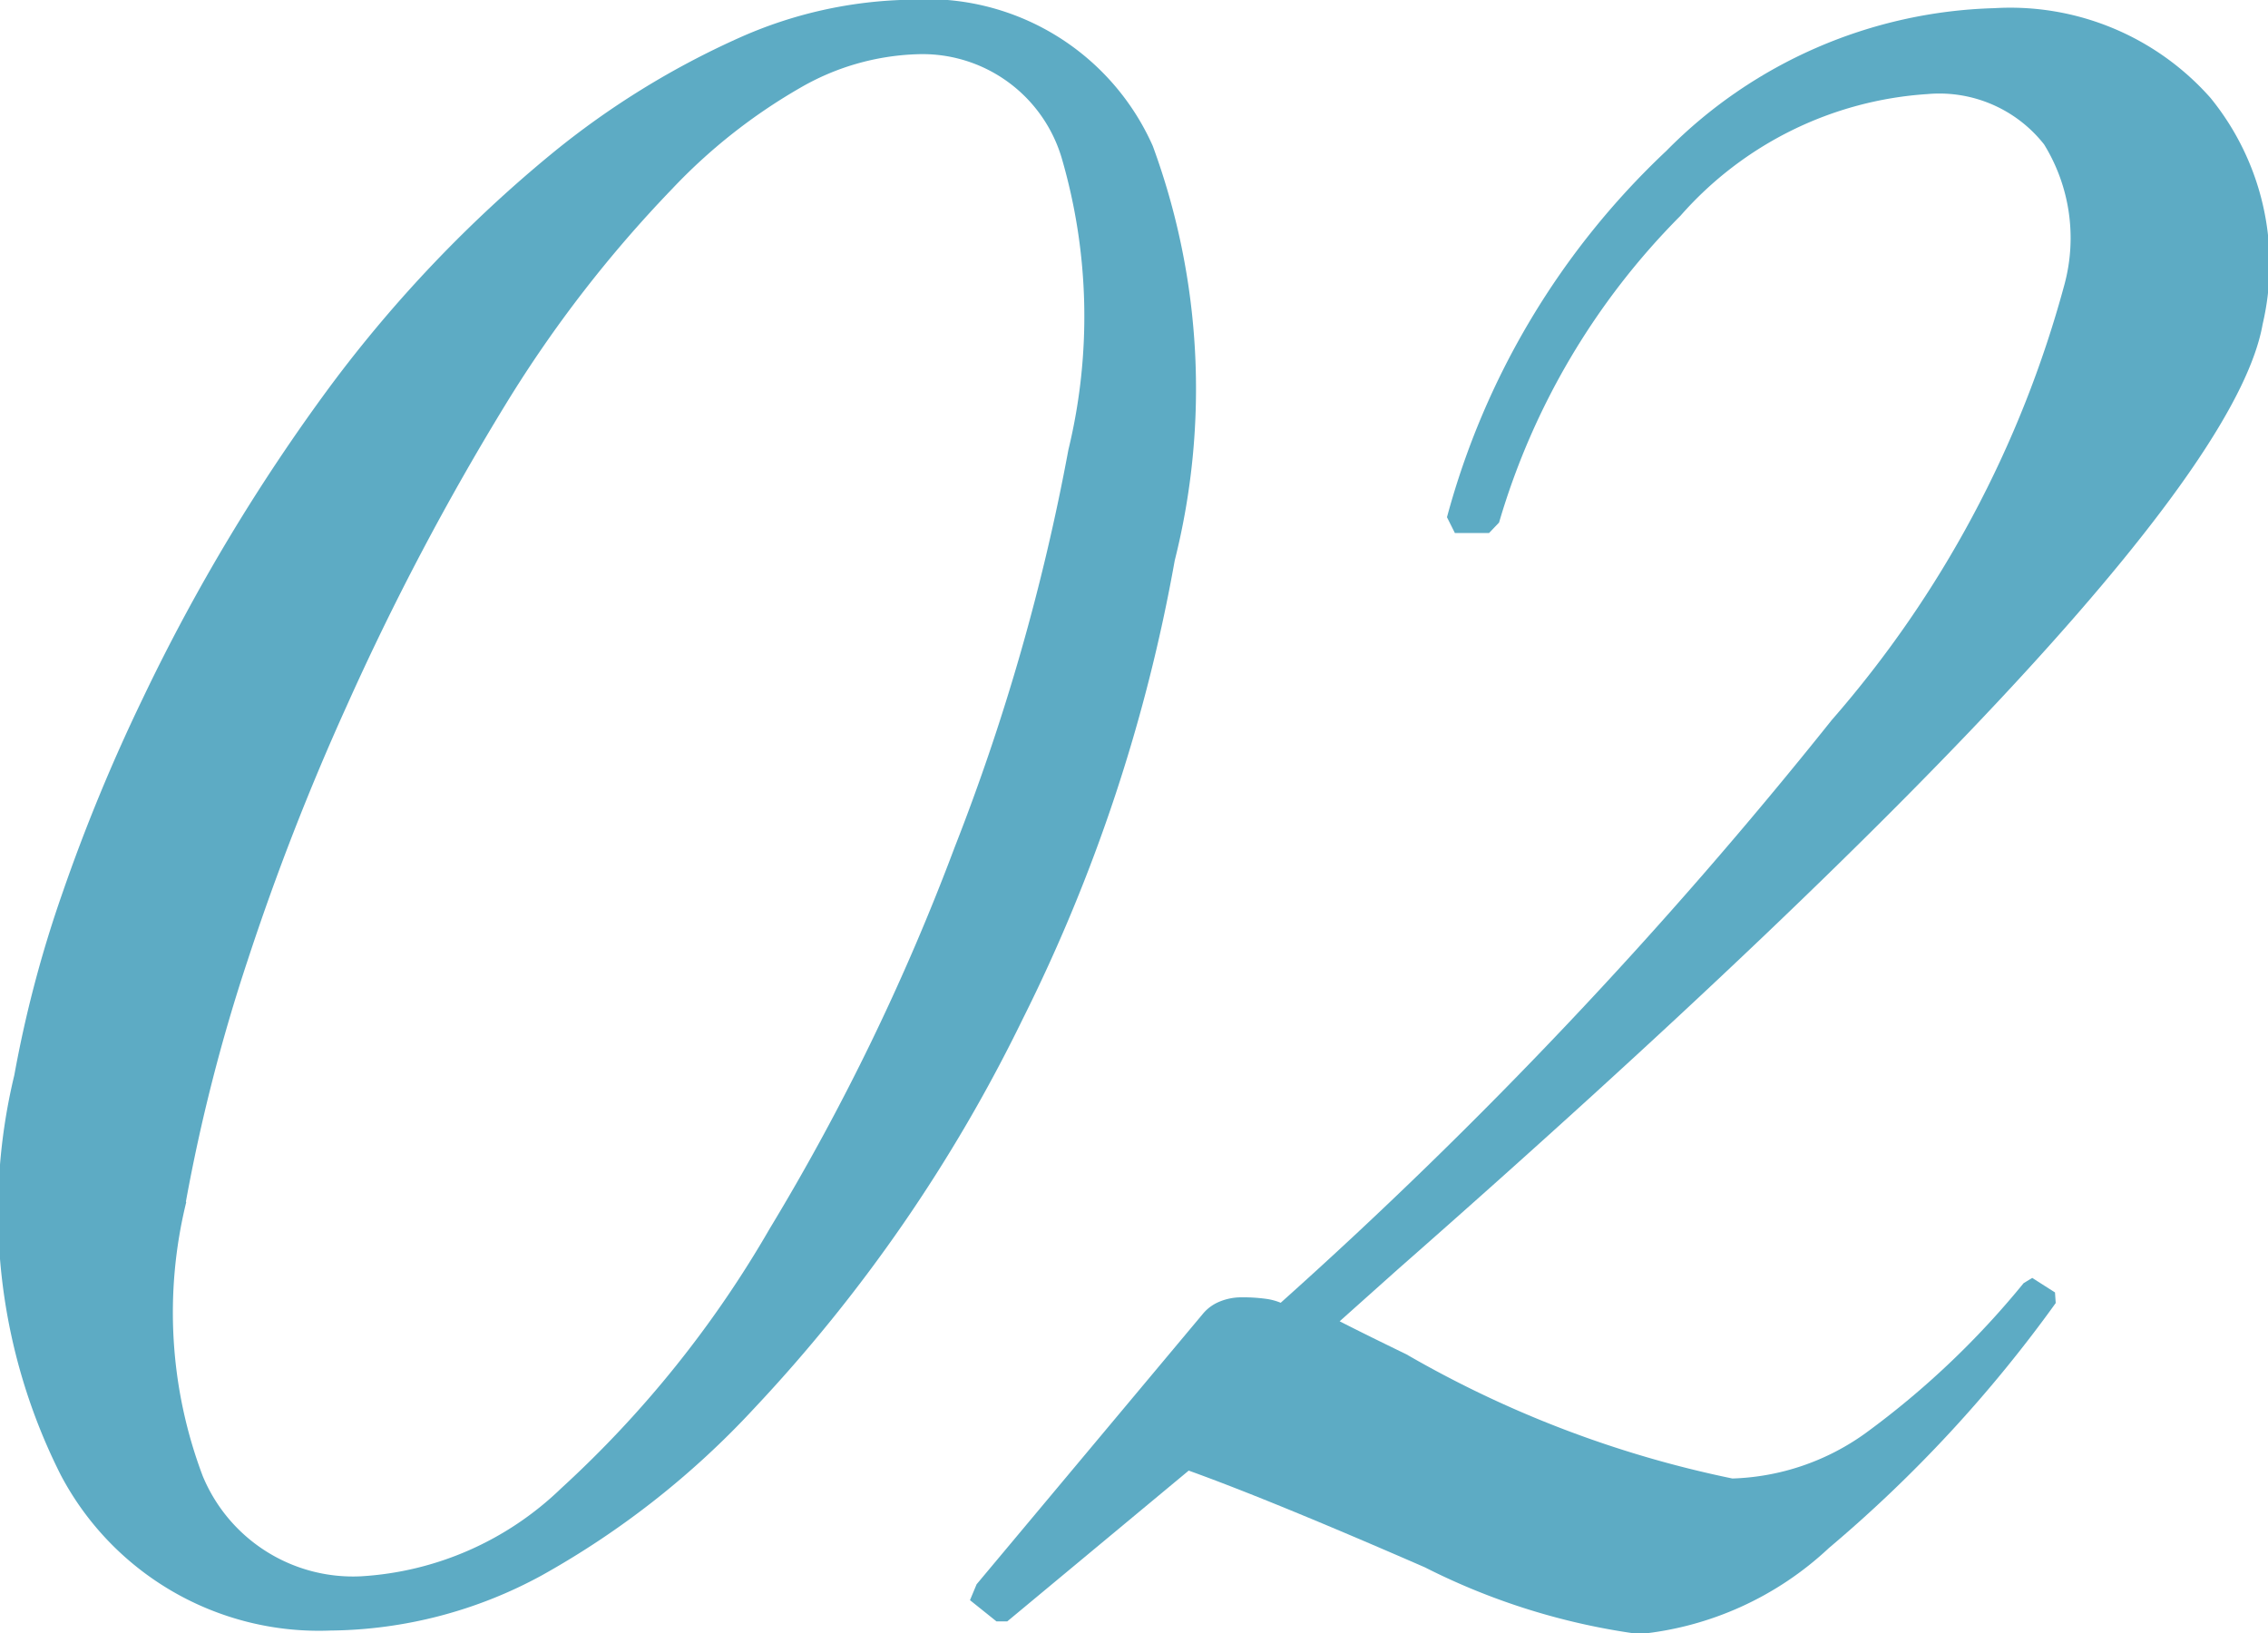 <svg xmlns="http://www.w3.org/2000/svg" width="25" height="18.003" viewBox="0 0 25 18.003"><path d="M1122.8,653.827a3.216,3.216,0,0,1-2.969-1.712,6.438,6.438,0,0,1-.513-4.411,13.172,13.172,0,0,1,.528-2,19.819,19.819,0,0,1,.89-2.156,21.059,21.059,0,0,1,2.073-3.449,14.548,14.548,0,0,1,2.44-2.557,9.18,9.18,0,0,1,2.054-1.269,4.8,4.8,0,0,1,1.887-.422,2.723,2.723,0,0,1,2.677,1.612,7.753,7.753,0,0,1,.242,4.569,18.575,18.575,0,0,1-1.678,5.059,17.316,17.316,0,0,1-2.956,4.285,9.47,9.47,0,0,1-2.345,1.844A4.955,4.955,0,0,1,1122.8,653.827Zm-1.587-4.723a5.1,5.1,0,0,0,.181,3.018,1.793,1.793,0,0,0,1.745,1.107,3.467,3.467,0,0,0,2.206-.969,12.018,12.018,0,0,0,2.3-2.864,25.24,25.24,0,0,0,2.039-4.205,23.951,23.951,0,0,0,1.253-4.38,6.233,6.233,0,0,0-.074-3.215,1.6,1.6,0,0,0-1.6-1.144,2.74,2.74,0,0,0-1.284.371,6.169,6.169,0,0,0-1.413,1.116,13.816,13.816,0,0,0-1.822,2.355,29.374,29.374,0,0,0-1.764,3.345,27.7,27.7,0,0,0-1.092,2.806A19.567,19.567,0,0,0,1121.209,649.1Z" transform="translate(-1119.16 -635.854)" fill="#5dabc4"/><path d="M1128.519,652.028l-2,1.662h-.119l-.292-.234.073-.175,2.5-2.988a.47.47,0,0,1,.184-.13.626.626,0,0,1,.227-.045,1.892,1.892,0,0,1,.282.017.643.643,0,0,1,.159.043,52.841,52.841,0,0,0,6.074-6.423,12.082,12.082,0,0,0,2.565-4.8,1.966,1.966,0,0,0-.224-1.545,1.469,1.469,0,0,0-1.286-.555,3.962,3.962,0,0,0-2.722,1.341,7.96,7.96,0,0,0-2,3.382l-.11.115h-.377l-.087-.174a8.613,8.613,0,0,1,2.418-4.038,5.279,5.279,0,0,1,3.616-1.573,2.946,2.946,0,0,1,2.383.99,2.9,2.9,0,0,1,.574,2.493q-.426,2.417-9.536,10.421l-.638.57q.253.13.735.364a12.022,12.022,0,0,0,3.594,1.369,2.649,2.649,0,0,0,1.468-.5,9.388,9.388,0,0,0,1.742-1.653l.095-.058.251.16.008.117a14.9,14.9,0,0,1-2.5,2.7,3.567,3.567,0,0,1-2.091.949,7.413,7.413,0,0,1-2.363-.736Q1129.41,652.348,1128.519,652.028Z" transform="translate(-1115.416 -635.818)" fill="#5dabc4"/></svg>